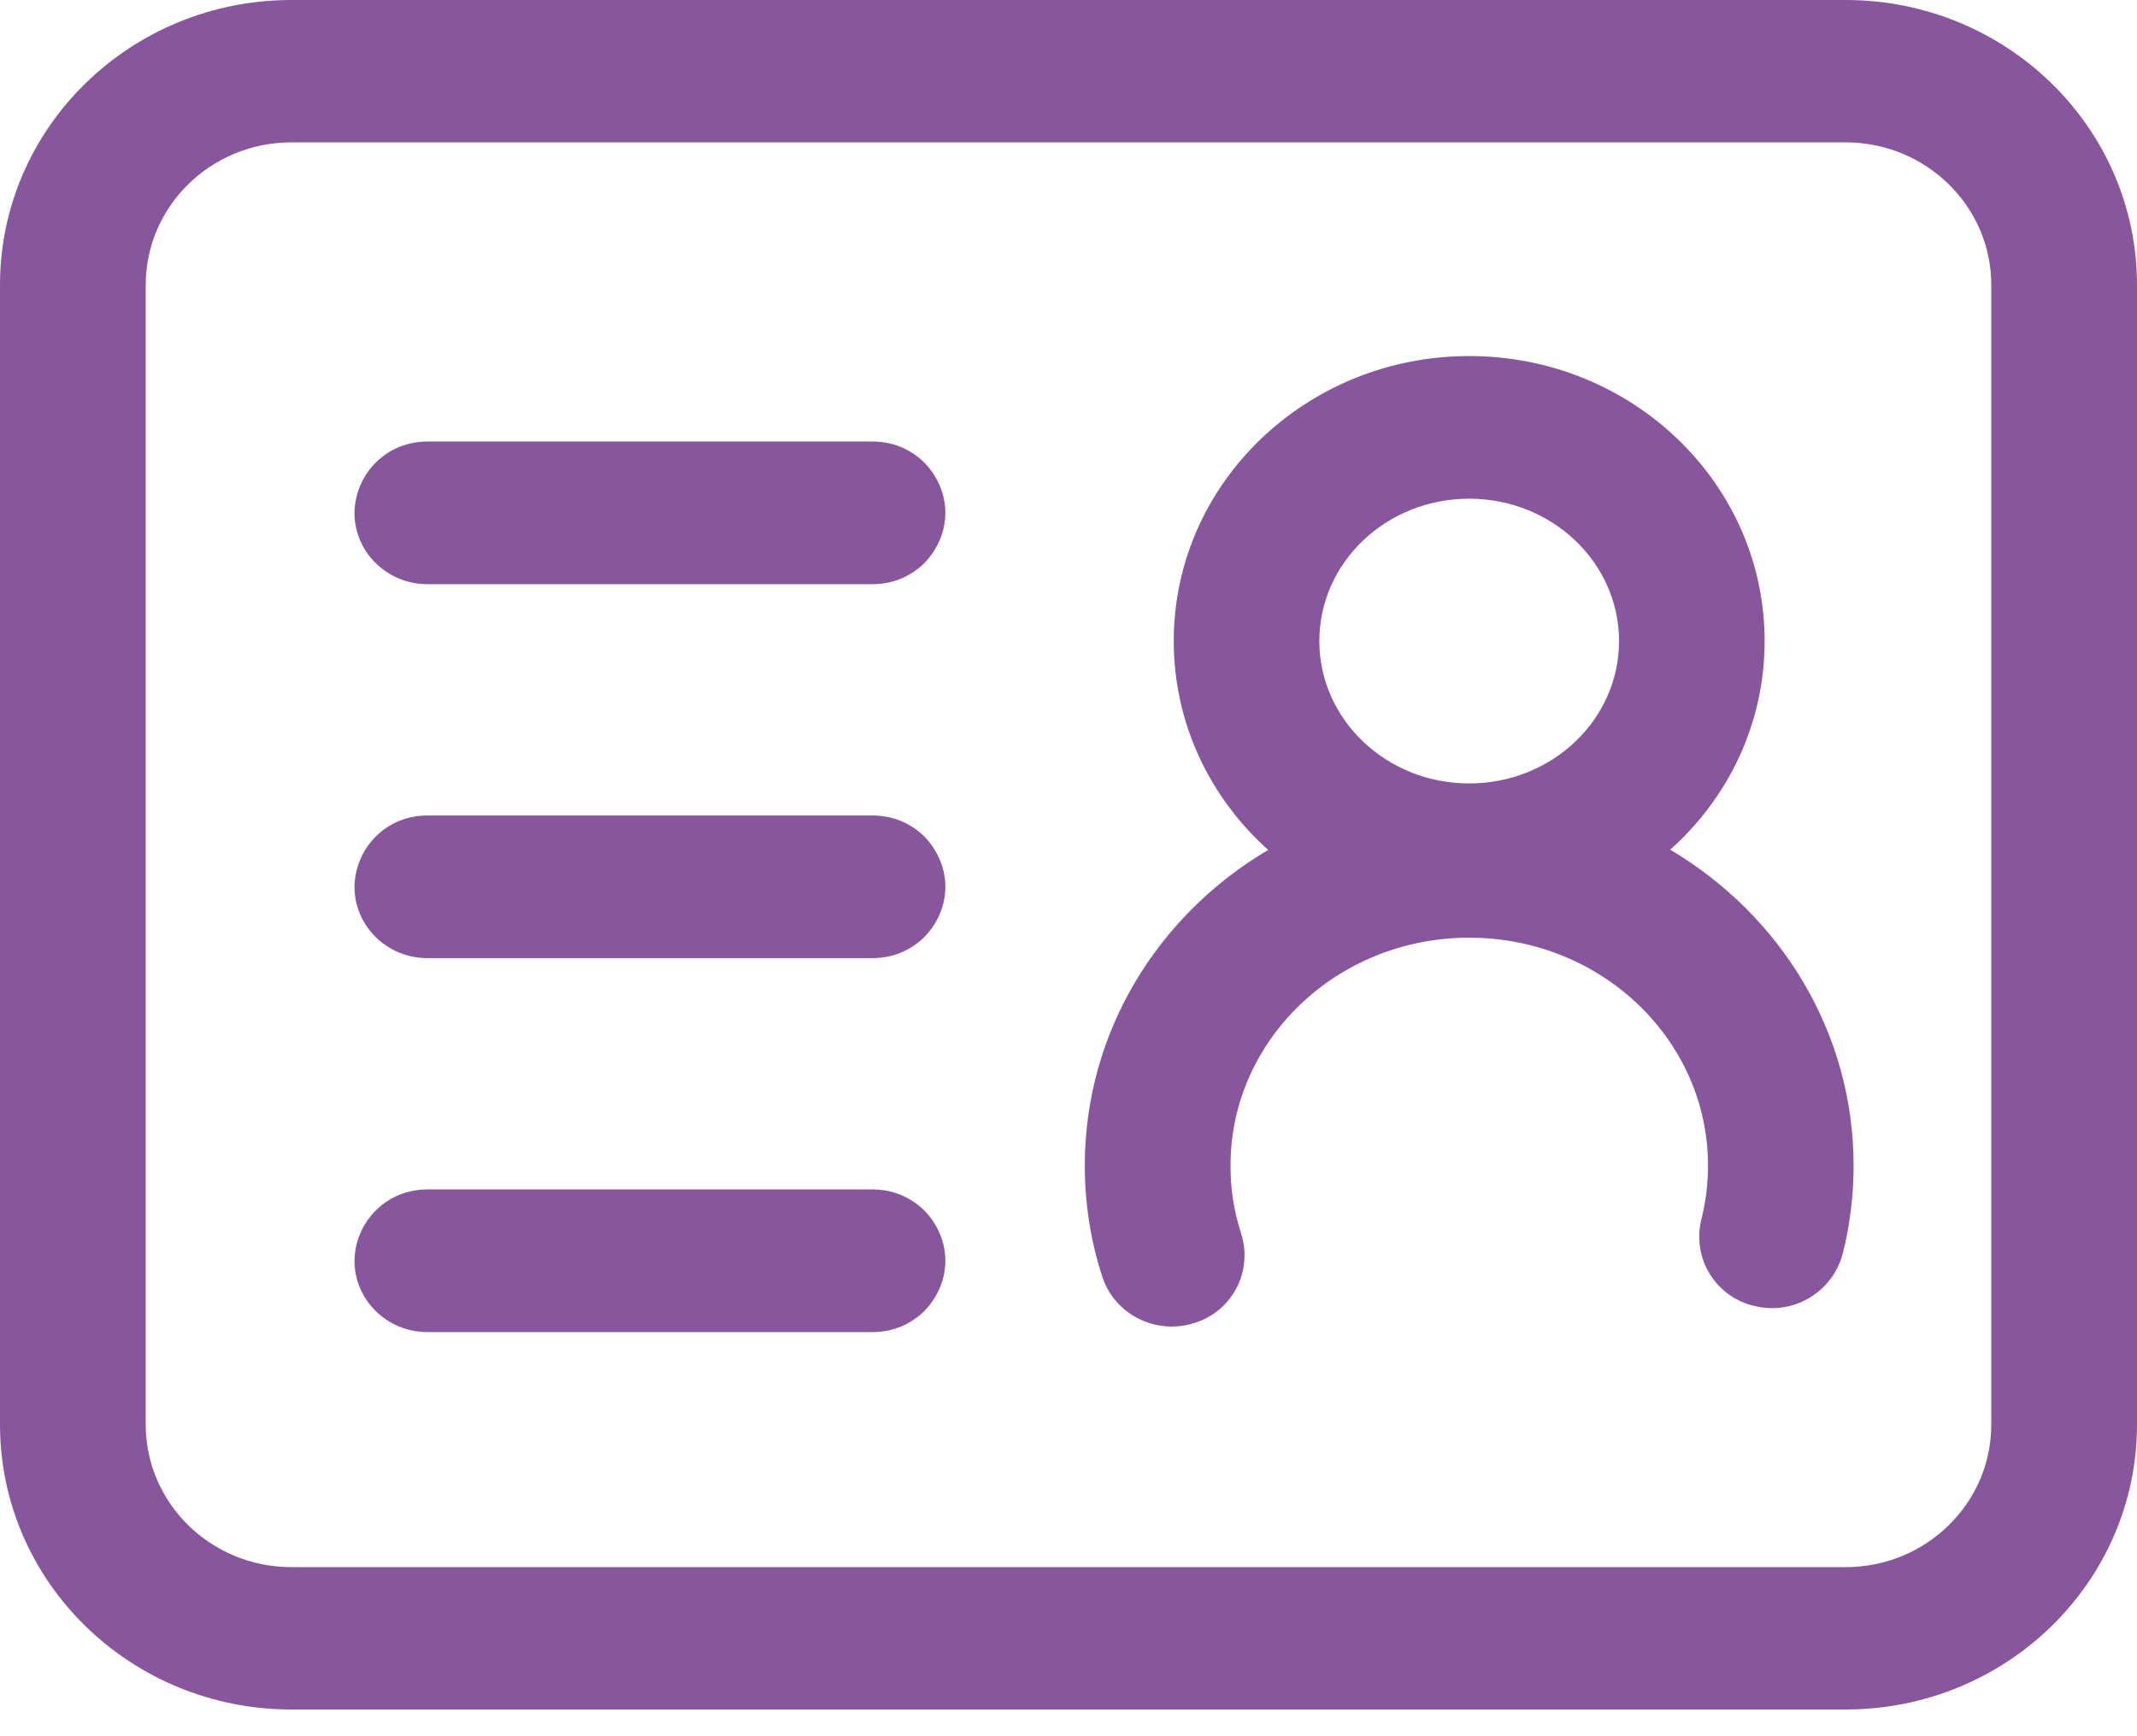 <svg width="16" height="13" viewBox="0 0 16 13" fill="none" xmlns="http://www.w3.org/2000/svg">
<path d="M2.182 1.066C1.579 1.066 1.091 1.544 1.091 2.134V10.666C1.091 11.256 1.579 11.734 2.182 11.734H13.818C14.421 11.734 14.909 11.256 14.909 10.666V2.134C14.909 1.544 14.421 1.066 13.818 1.066H2.182ZM13.818 0C15.023 0 16 0.955 16 2.134V10.666C16 11.845 15.023 12.8 13.818 12.8H2.182C0.977 12.8 0 11.845 0 10.666V2.134C0 0.955 0.977 0 2.182 0H13.818ZM6.534 8.906H3.2C3.129 8.906 3.059 8.919 2.993 8.945C2.927 8.971 2.867 9.011 2.817 9.06C2.766 9.11 2.725 9.169 2.698 9.234C2.67 9.299 2.655 9.369 2.654 9.44C2.654 9.734 2.898 9.974 3.2 9.974H6.534C6.604 9.974 6.675 9.961 6.74 9.935C6.806 9.908 6.866 9.869 6.917 9.82C6.967 9.77 7.007 9.711 7.035 9.646C7.063 9.581 7.078 9.511 7.078 9.44C7.078 9.369 7.063 9.299 7.035 9.234C7.007 9.169 6.967 9.11 6.917 9.06C6.866 9.011 6.806 8.972 6.74 8.945C6.675 8.919 6.604 8.906 6.534 8.906ZM11 2.666C9.781 2.666 8.788 3.619 8.788 4.8C8.788 5.418 9.06 5.974 9.495 6.364C8.671 6.85 8.122 7.726 8.122 8.727C8.122 9.013 8.166 9.294 8.254 9.562C8.346 9.842 8.653 9.997 8.939 9.907C9.007 9.887 9.07 9.853 9.124 9.809C9.179 9.764 9.224 9.709 9.257 9.646C9.29 9.584 9.31 9.515 9.316 9.445C9.322 9.375 9.314 9.304 9.293 9.237C9.239 9.072 9.212 8.9 9.213 8.727C9.213 7.787 10.01 7.021 11 7.021C11.99 7.021 12.788 7.787 12.788 8.727C12.788 8.866 12.771 9.001 12.738 9.132C12.721 9.201 12.718 9.272 12.729 9.342C12.739 9.411 12.764 9.478 12.801 9.538C12.838 9.599 12.887 9.651 12.944 9.692C13.001 9.733 13.066 9.763 13.135 9.778C13.274 9.813 13.422 9.792 13.545 9.719C13.669 9.647 13.759 9.528 13.796 9.39C13.851 9.174 13.878 8.952 13.878 8.727C13.878 7.726 13.329 6.85 12.505 6.362C12.94 5.974 13.212 5.418 13.212 4.8C13.212 3.619 12.22 2.666 11 2.666ZM6.534 6.106H3.2C3.129 6.106 3.059 6.119 2.993 6.145C2.927 6.171 2.867 6.211 2.817 6.26C2.766 6.31 2.725 6.369 2.698 6.434C2.67 6.499 2.655 6.569 2.654 6.64C2.654 6.934 2.898 7.174 3.2 7.174H6.534C6.604 7.174 6.675 7.161 6.74 7.135C6.806 7.108 6.866 7.069 6.917 7.02C6.967 6.97 7.007 6.911 7.035 6.846C7.063 6.781 7.078 6.711 7.078 6.64C7.078 6.569 7.063 6.499 7.035 6.434C7.007 6.369 6.967 6.31 6.917 6.26C6.866 6.211 6.806 6.172 6.74 6.145C6.675 6.119 6.604 6.106 6.534 6.106ZM11 3.734C11.622 3.734 12.122 4.214 12.122 4.8C12.122 5.387 11.622 5.866 11 5.866C10.378 5.866 9.878 5.386 9.878 4.8C9.878 4.213 10.378 3.734 11 3.734ZM6.534 3.306H3.2C3.129 3.306 3.059 3.319 2.993 3.345C2.927 3.371 2.867 3.411 2.817 3.46C2.766 3.51 2.725 3.569 2.698 3.634C2.67 3.699 2.655 3.769 2.654 3.84C2.654 4.134 2.898 4.374 3.2 4.374H6.534C6.604 4.374 6.675 4.361 6.74 4.335C6.806 4.308 6.866 4.269 6.917 4.22C6.967 4.17 7.007 4.111 7.035 4.046C7.063 3.981 7.078 3.911 7.078 3.84C7.078 3.769 7.063 3.699 7.035 3.634C7.007 3.569 6.967 3.51 6.917 3.46C6.866 3.411 6.806 3.372 6.74 3.345C6.675 3.319 6.604 3.306 6.534 3.306Z" fill="#6A2C85" fill-opacity="0.8"/>
</svg>
